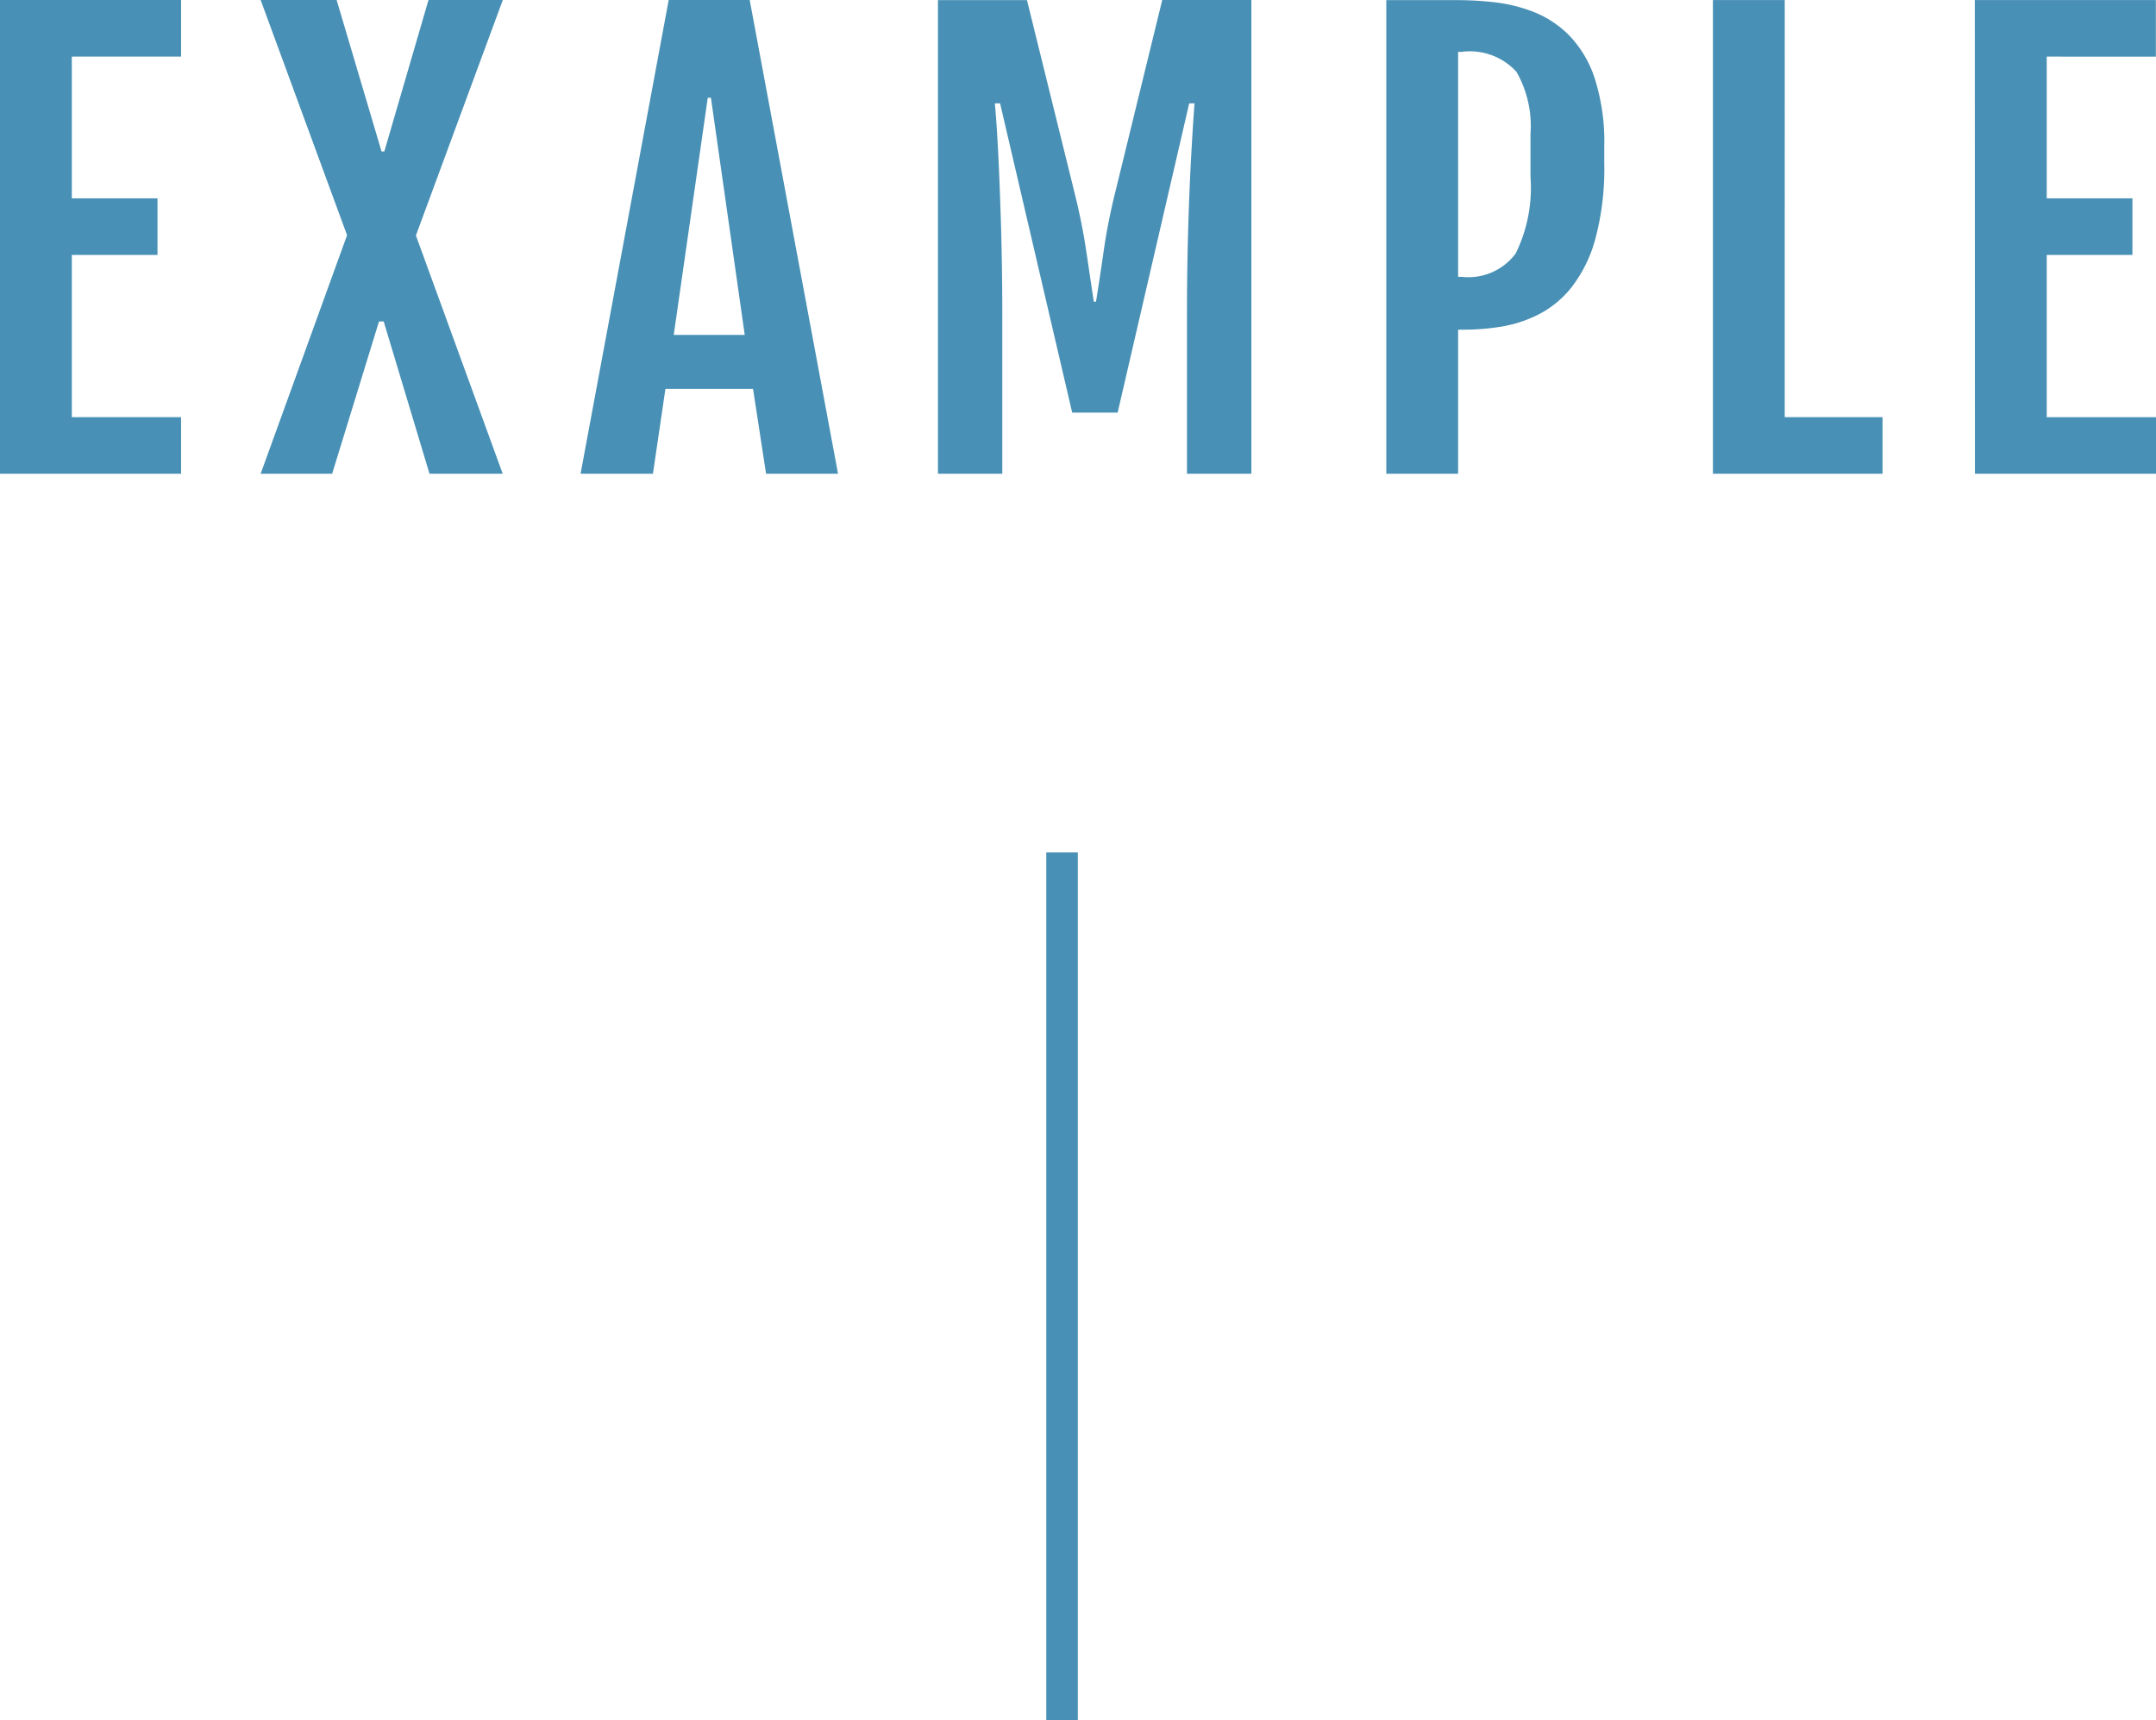 <svg xmlns="http://www.w3.org/2000/svg" width="68.333" height="54.512" viewBox="0 0 68.333 54.512">
  <g id="Group_1534" data-name="Group 1534" transform="translate(-9.339 -1136.488)">
    <path id="Path_1813" data-name="Path 1813" d="M-33.661-15.012h5.739v1.793h-3.463v4.491h2.716v1.793h-2.716v5.142h3.463V0h-5.739Zm11,7.453L-25.4-15.012h2.408l1.424,4.8h.088l1.4-4.8h2.355L-20.479-7.55-17.728,0h-2.32L-21.5-4.825h-.149L-23.134,0H-25.4Zm10.194-7.453H-9.9L-7.1,0H-9.381l-.413-2.689h-2.777L-12.967,0H-15.26ZM-10.057-4.4l-1.072-7.515h-.1L-12.307-4.4Zm6.124-10.608h2.821l1.5,6.073Q.628-7.98.76-7.1l.246,1.648h.07q.123-.765.25-1.648t.365-1.841l1.485-6.073H6V0H3.959V-4.966Q3.959-6.5,4-7.84T4.1-10.2q.057-1.011.1-1.538H4.03l-2.268,9.8H.321l-2.285-9.8h-.167q.053.527.105,1.538t.092,2.355q.04,1.345.04,2.874V0H-3.933Zm14.21,0h2.276a10.823,10.823,0,0,1,1.138.066,4.961,4.961,0,0,1,1.235.3,3.275,3.275,0,0,1,1.129.734,3.518,3.518,0,0,1,.822,1.362,6.6,6.6,0,0,1,.308,2.188v.527a8.537,8.537,0,0,1-.286,2.4,4.339,4.339,0,0,1-.76,1.534,3.2,3.2,0,0,1-1.059.861,4.114,4.114,0,0,1-1.182.378,7.39,7.39,0,0,1-1.125.092h-.22V0H10.277ZM12.668-6.24a1.868,1.868,0,0,0,1.709-.738,4.723,4.723,0,0,0,.47-2.435v-1.354a3.469,3.469,0,0,0-.444-1.969,2,2,0,0,0-1.736-.633h-.114V-6.24Zm7.961-8.771h2.276V-1.793h3.1V0H20.629Zm8.3,0h5.739v1.793H31.209v4.491h2.716v1.793H31.209v5.142h3.463V0H28.933Z" transform="translate(43 1151.5)" fill="#4890b5"/>
    <line id="Line_62" data-name="Line 62" y2="27.5" transform="translate(43 1163.5)" fill="none" stroke="#4890b5" stroke-width="1"/>
  </g>
</svg>

